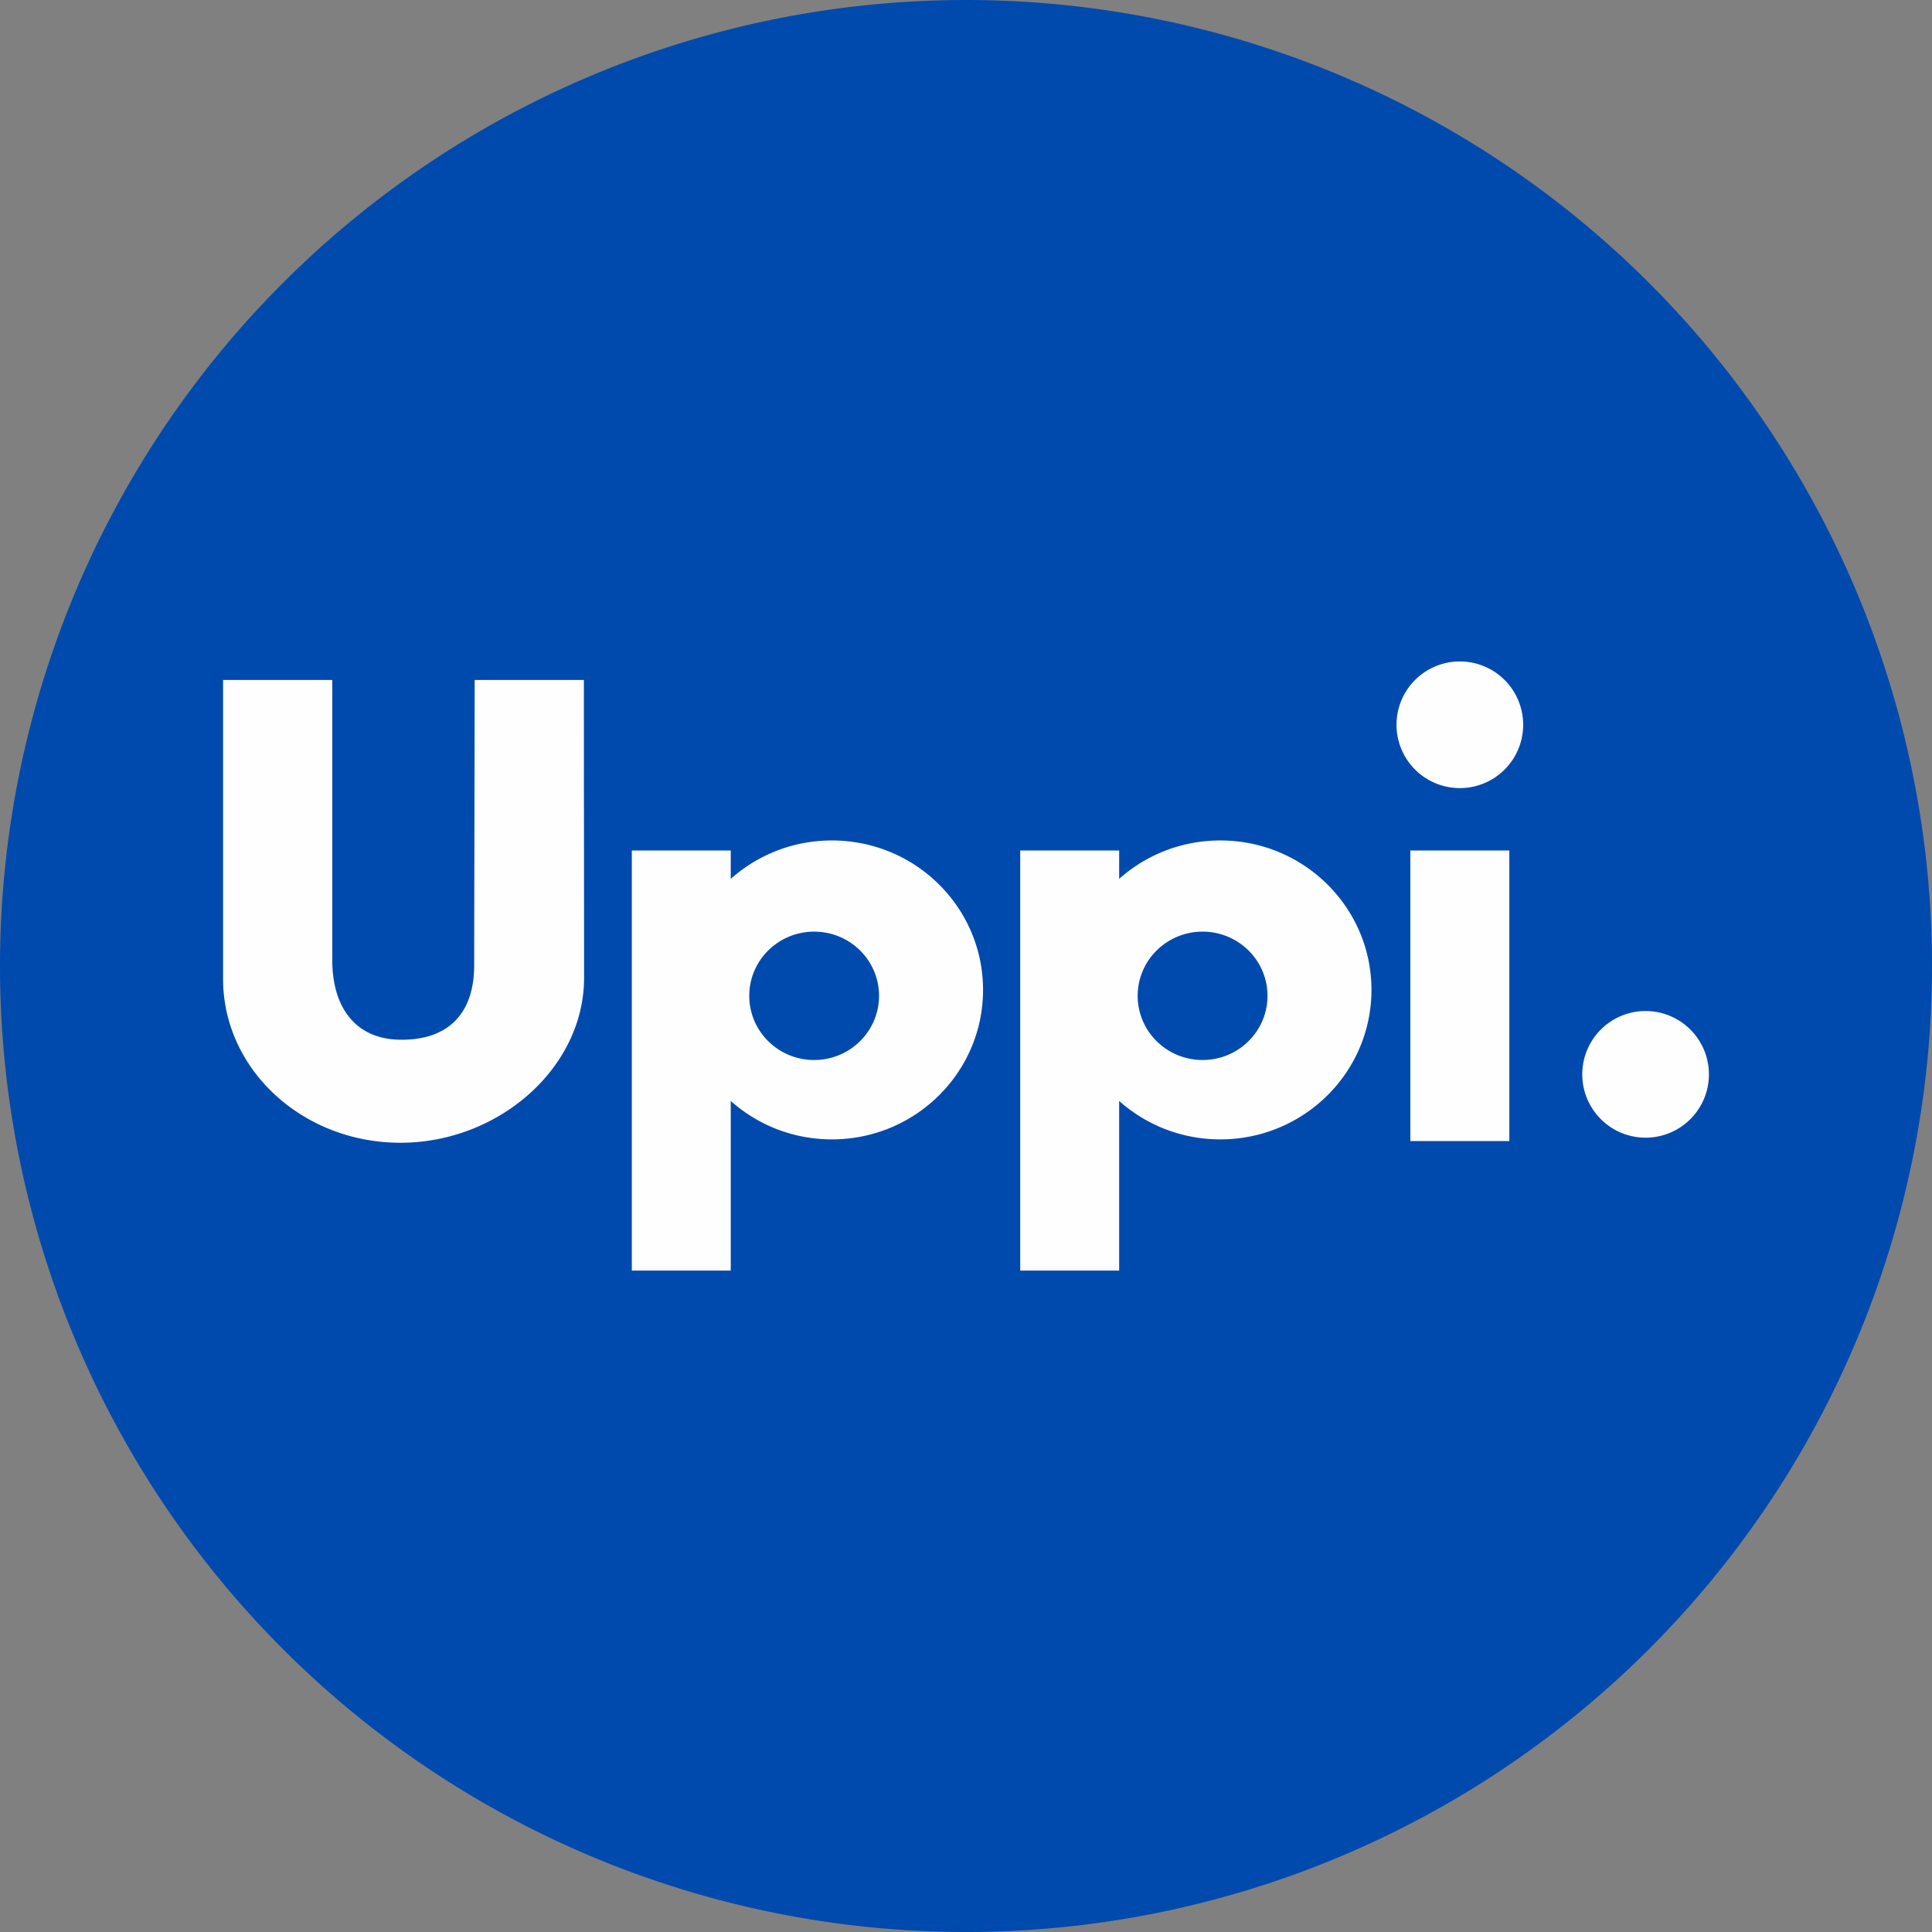 <svg width="447px" height="447px" clip-rule="evenodd" fill-rule="evenodd" image-rendering="optimizeQuality" shape-rendering="geometricPrecision" text-rendering="geometricPrecision" version="1.1" viewBox="0 0 384.1 384.1" xml:space="preserve" xmlns="http://www.w3.org/2000/svg">
 <rect x="0" y="0" width="384.1" height="384.1" fill="#808080" stroke="none"/>
 <defs>
  <style type="text/css">
   <![CDATA[
    .fil1 {fill:#FEFEFE}
    .fil0 {fill:#004AAD}
   ]]>
  </style>
  </defs>
  <path d="m384.1 192.05a192.05 192.05 0 0 1-192.05 192.05 192.05 192.05 0 0 1-192.05-192.05 192.05 192.05 0 0 1 192.05-192.05 192.05 192.05 0 0 1 192.05 192.05z" fill="#004aad"/>
  <path class="fil1" d="m202.83 169.09h19.67v5.64c5.33-4.75 12.38-7.64 20.11-7.64 16.6 0 30.05 13.3 30.05 29.71s-13.45 29.72-30.05 29.72c-7.73 0-14.78-2.89-20.11-7.64v33.72h-19.67zm36.25 16.13c7.13 0 12.91 5.71 12.91 12.76 0 7.04-5.78 12.76-12.91 12.76-7.12 0-12.9-5.72-12.9-12.76 0-7.05 5.78-12.76 12.9-12.76zm-113.47-16.13h19.67v5.64c5.33-4.75 12.38-7.64 20.11-7.64 16.6 0 30.05 13.3 30.05 29.71s-13.45 29.72-30.05 29.72c-7.73 0-14.78-2.89-20.11-7.64v33.72h-19.67zm36.25 16.13c7.13 0 12.9 5.71 12.9 12.76 0 7.04-5.77 12.76-12.9 12.76s-12.9-5.72-12.9-12.76c0-7.05 5.77-12.76 12.9-12.76zm128.37-53.719a12.59 12.59 0 0 0-12.591 12.589 12.59 12.59 0 0 0 12.591 12.591 12.59 12.59 0 0 0 12.591-12.591 12.59 12.59 0 0 0-12.591-12.589zm-245.88 3.679v59.44c0 17.99 15.789 32.571 35.259 32.571s36.511-14.821 36.511-32.811c0-19.61-0.04-39.49-0.04-59.2h-21.71l-0.101 56.84c-0.02 8.32-4.06 14.69-14.46 14.69-9.37 0-13.749-6.759-13.749-15.779v-55.751zm236.04 33.91v57.76h19.68v-57.76zm46.771 31.911a12.59 12.59 0 0 0-12.591 12.589 12.59 12.59 0 0 0 12.591 12.591 12.59 12.59 0 0 0 12.589-12.591 12.59 12.59 0 0 0-12.589-12.589z" fill="#fefefe"/>
</svg>